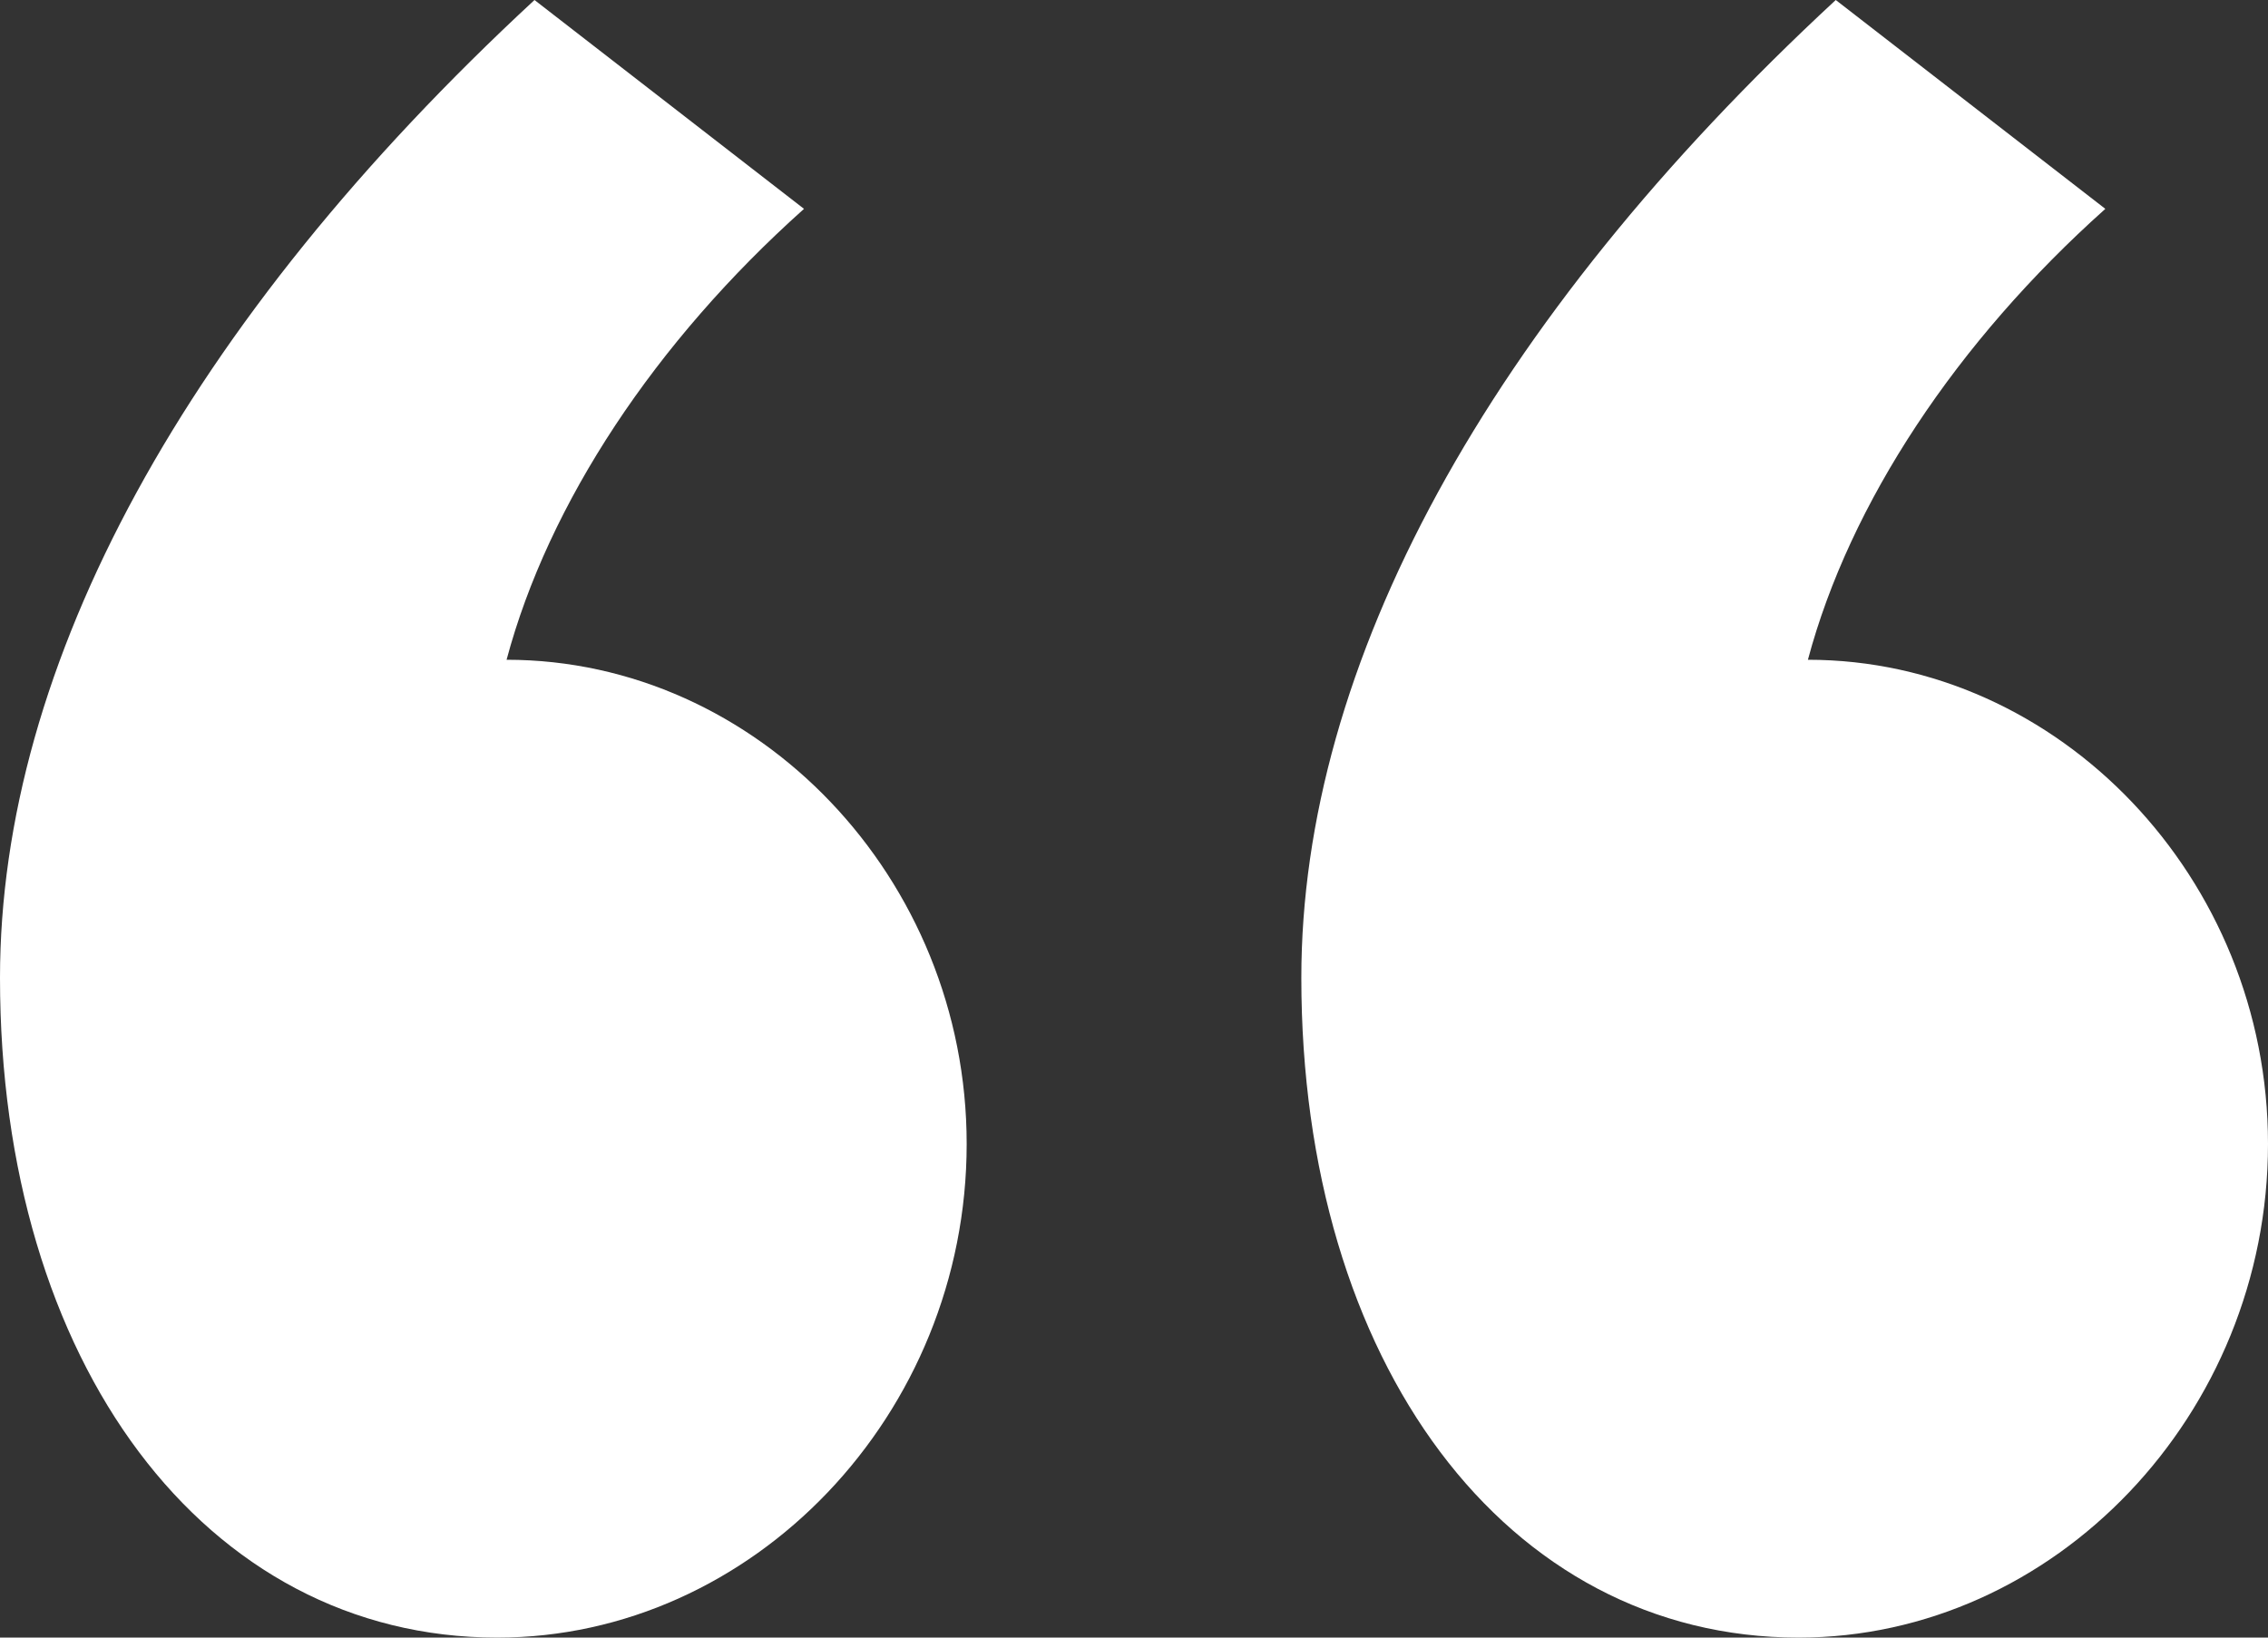 <svg width="36" height="26" viewBox="0 0 36 26" fill="none" xmlns="http://www.w3.org/2000/svg">
<rect x="0" y="0" width="36" height="26" fill="#333333" stroke="none"/>
<g clip-path="url(#clip0_2955_268582)">
<path d="M8.484 0C2.951 5.125 0 10.551 0 15.525C0 21.629 3.246 26 7.893 26C11.951 26 15.344 22.458 15.344 18.162C15.344 13.942 12.025 10.475 8.041 10.475C8.705 7.988 10.402 5.426 12.762 3.316L8.484 0ZM29.139 0C23.607 5.125 20.656 10.551 20.656 15.525C20.656 21.629 23.902 26 28.549 26C32.607 26 36 22.458 36 18.162C36 13.942 32.68 10.475 28.697 10.475C29.361 7.988 31.057 5.426 33.418 3.316L29.139 0Z" fill="white"/>
</g>
<defs>
<clipPath id="clip0_2955_268582">
<rect width="36" height="26" fill="white"/>
</clipPath>
</defs>
</svg>
